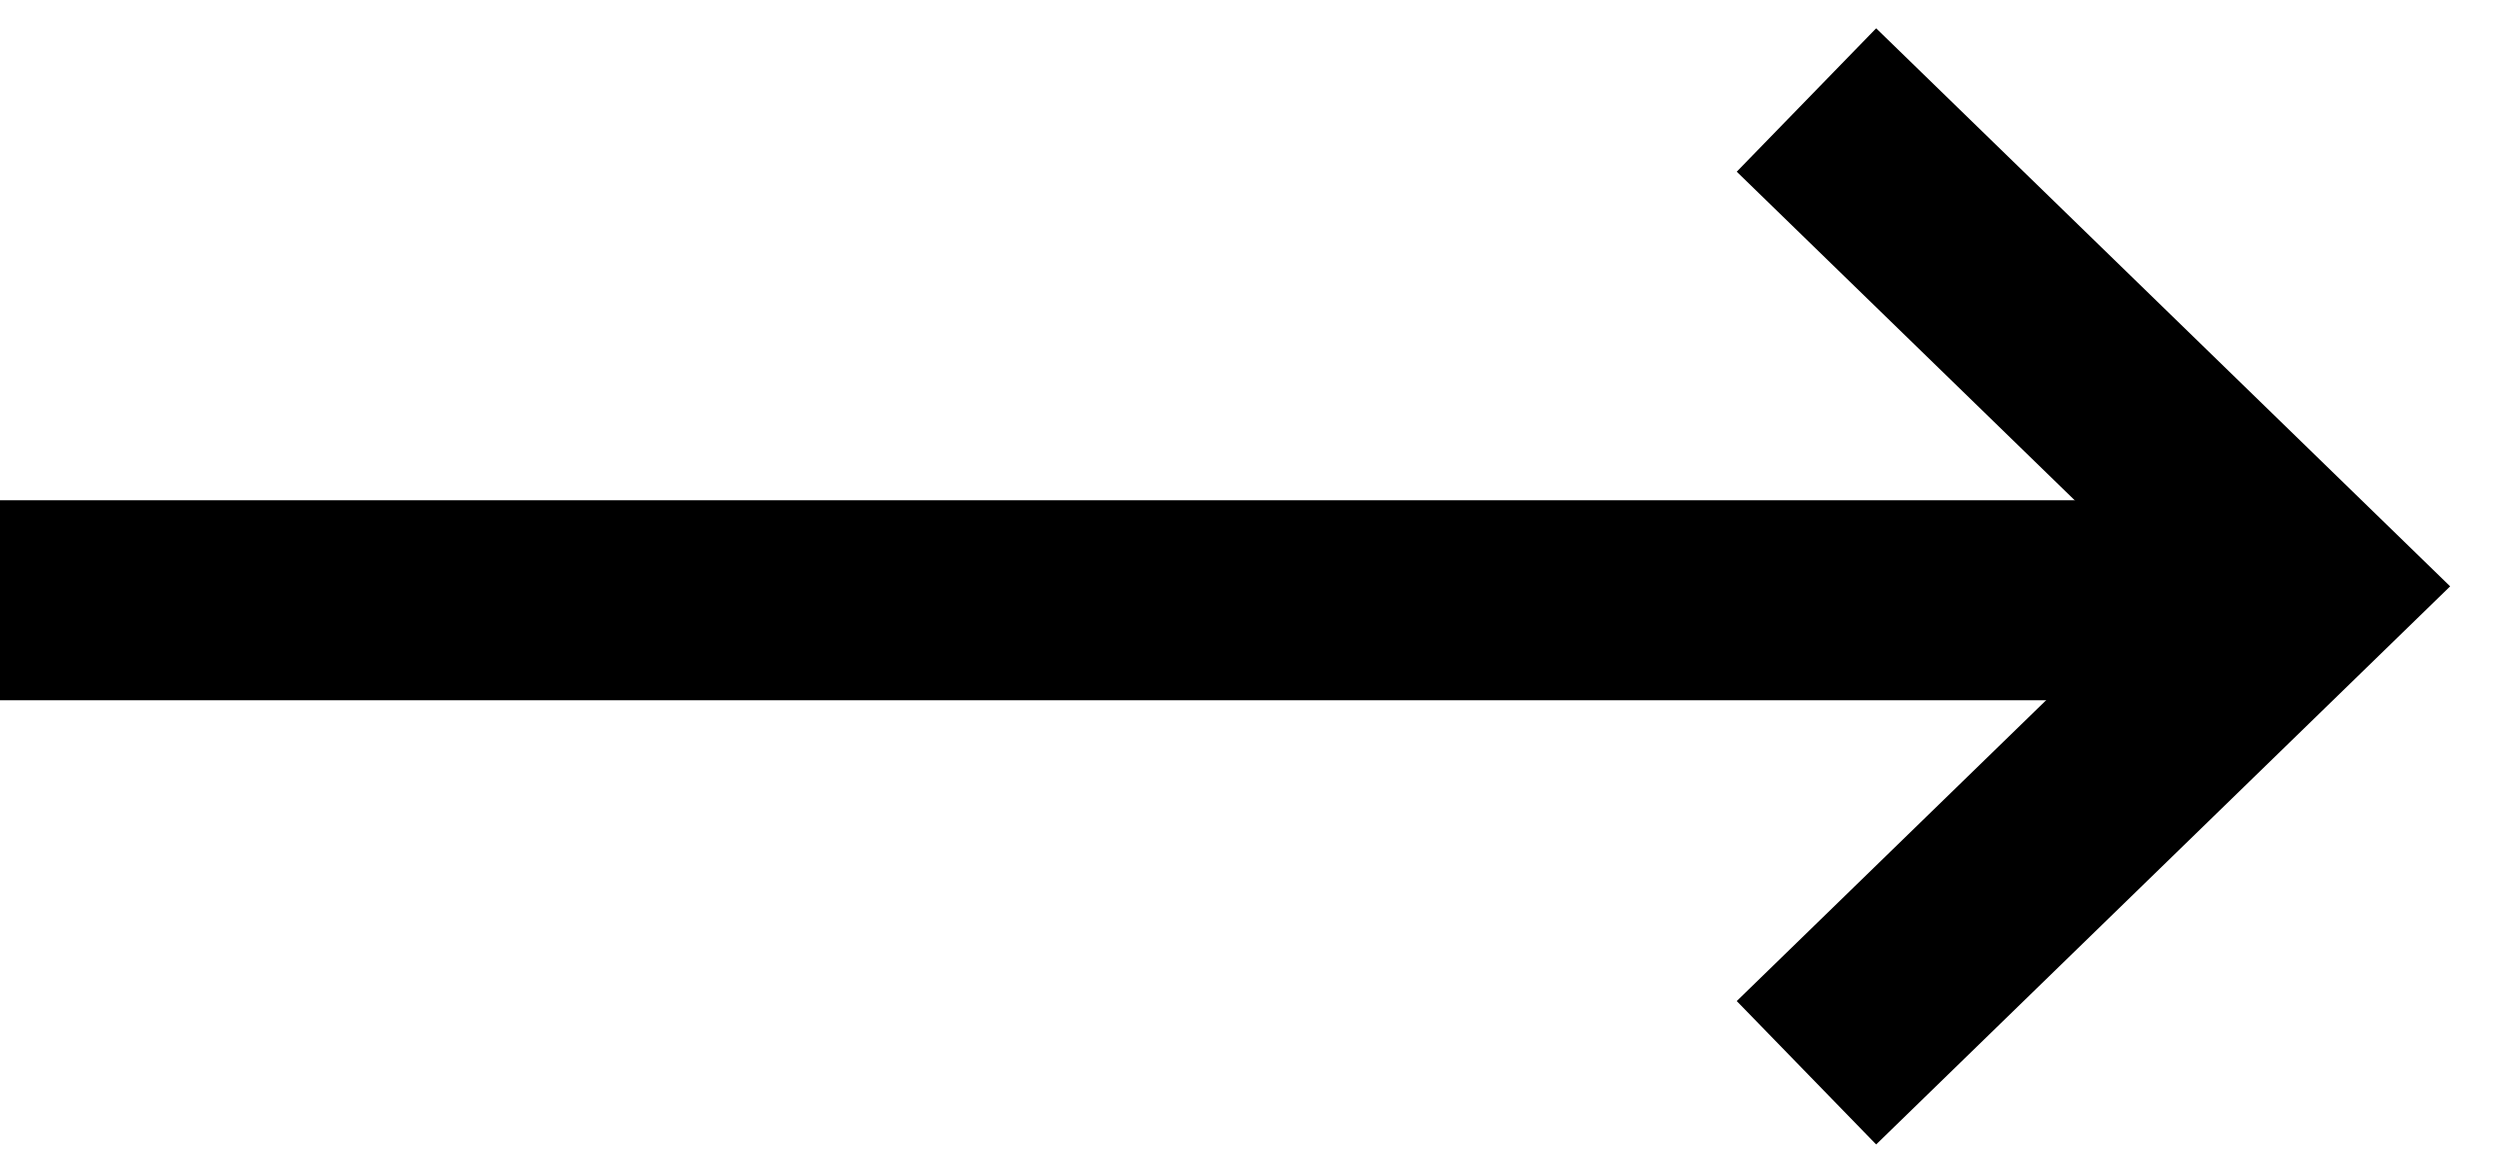 <svg width="50" height="23" viewBox="0 0 50 23" fill="none" xmlns="http://www.w3.org/2000/svg">
<path d="M36.129 2L46.134 11.727L36.129 21.455" stroke="black" stroke-width="4"/>
<path d="M46.136 12.005H0" stroke="black" stroke-width="4"/>
</svg>
